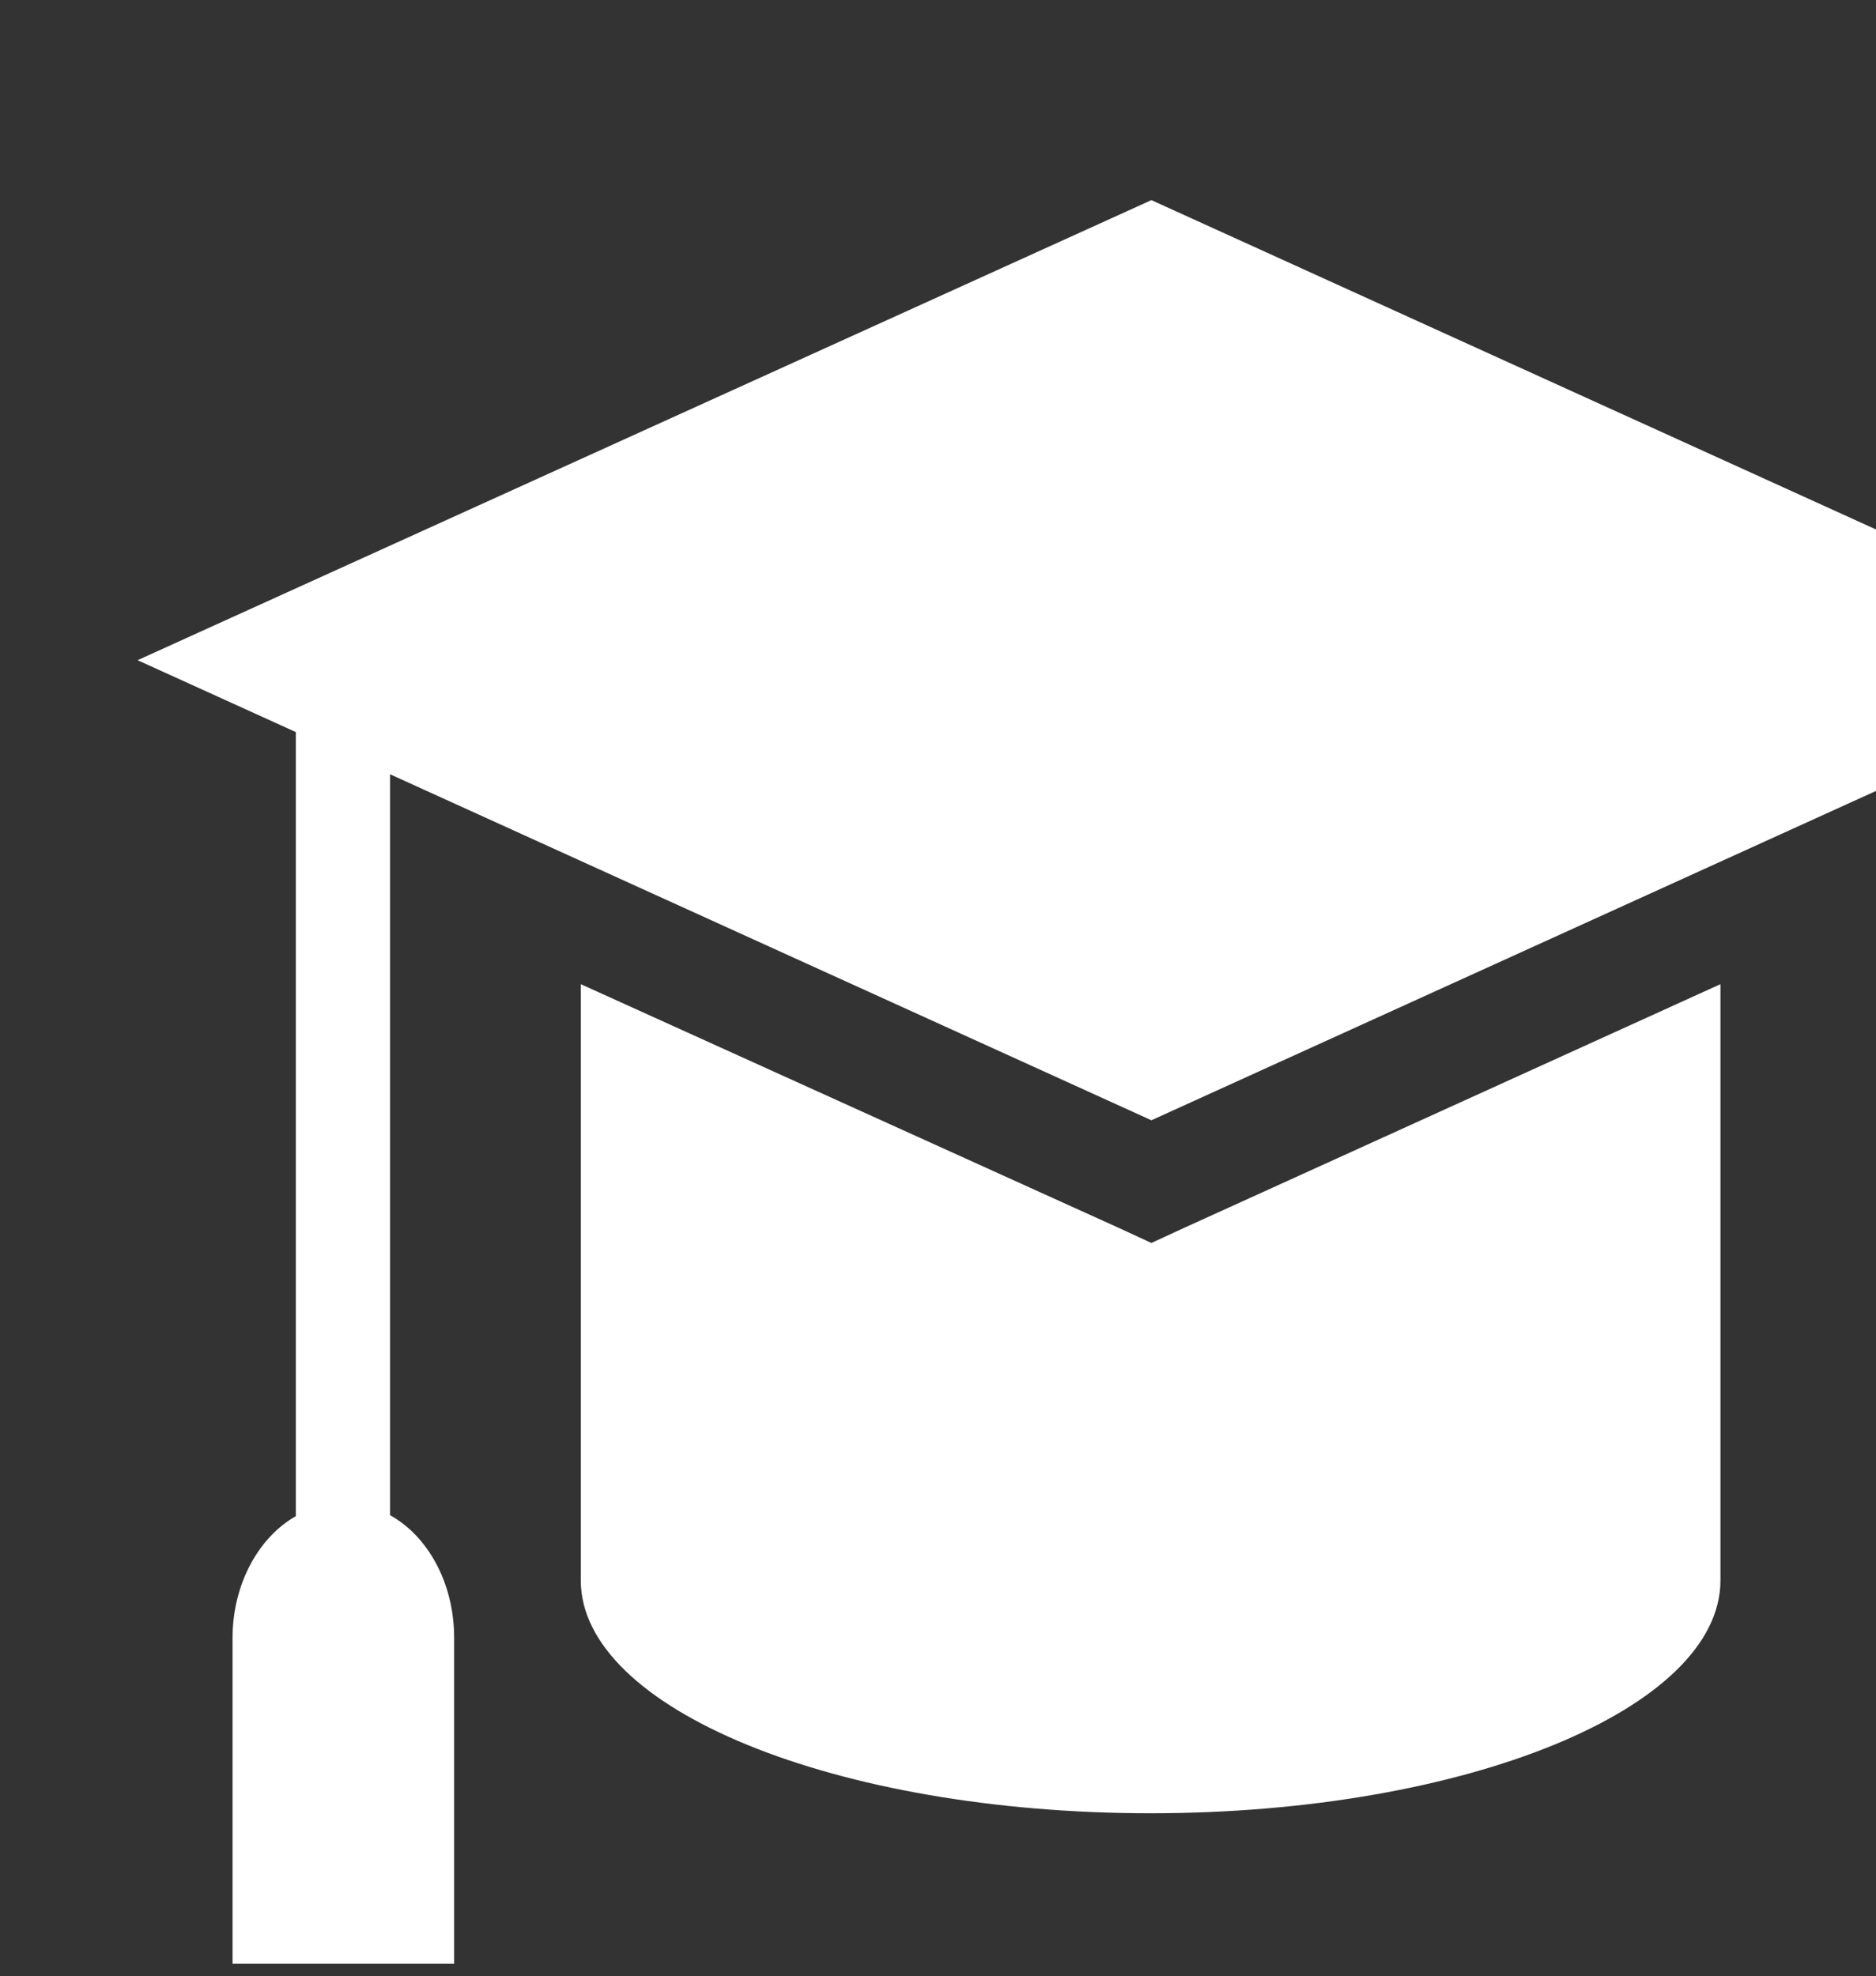 <?xml version="1.0" encoding="UTF-8"?> <svg xmlns="http://www.w3.org/2000/svg" width="150" height="158" viewBox="0 0 150 158" fill="none"><rect x="0" y="0" width="150" height="158" fill="#333333" stroke="none"/> <g clip-path="url(#clip0_940_451)"> <path d="M94.721 98.148L137.563 78.684V126.348C137.563 136.616 117.186 144.969 92 144.969C66.814 144.969 46.438 136.616 46.438 126.348V78.684L89.406 98.148L92.063 99.374L94.721 98.148ZM92.063 89.565L173 52.783L92.063 16L11 52.783L23.656 58.53V121.214C20.682 122.899 18.594 126.654 18.594 130.946V157H36.312V130.946C36.312 126.578 34.224 122.823 31.187 121.137V61.902L92.063 89.565Z" fill="white"></path> </g> <defs> <clipPath id="clip0_940_451"> <rect width="150" height="157.246" fill="white"></rect> </clipPath> </defs> </svg> 